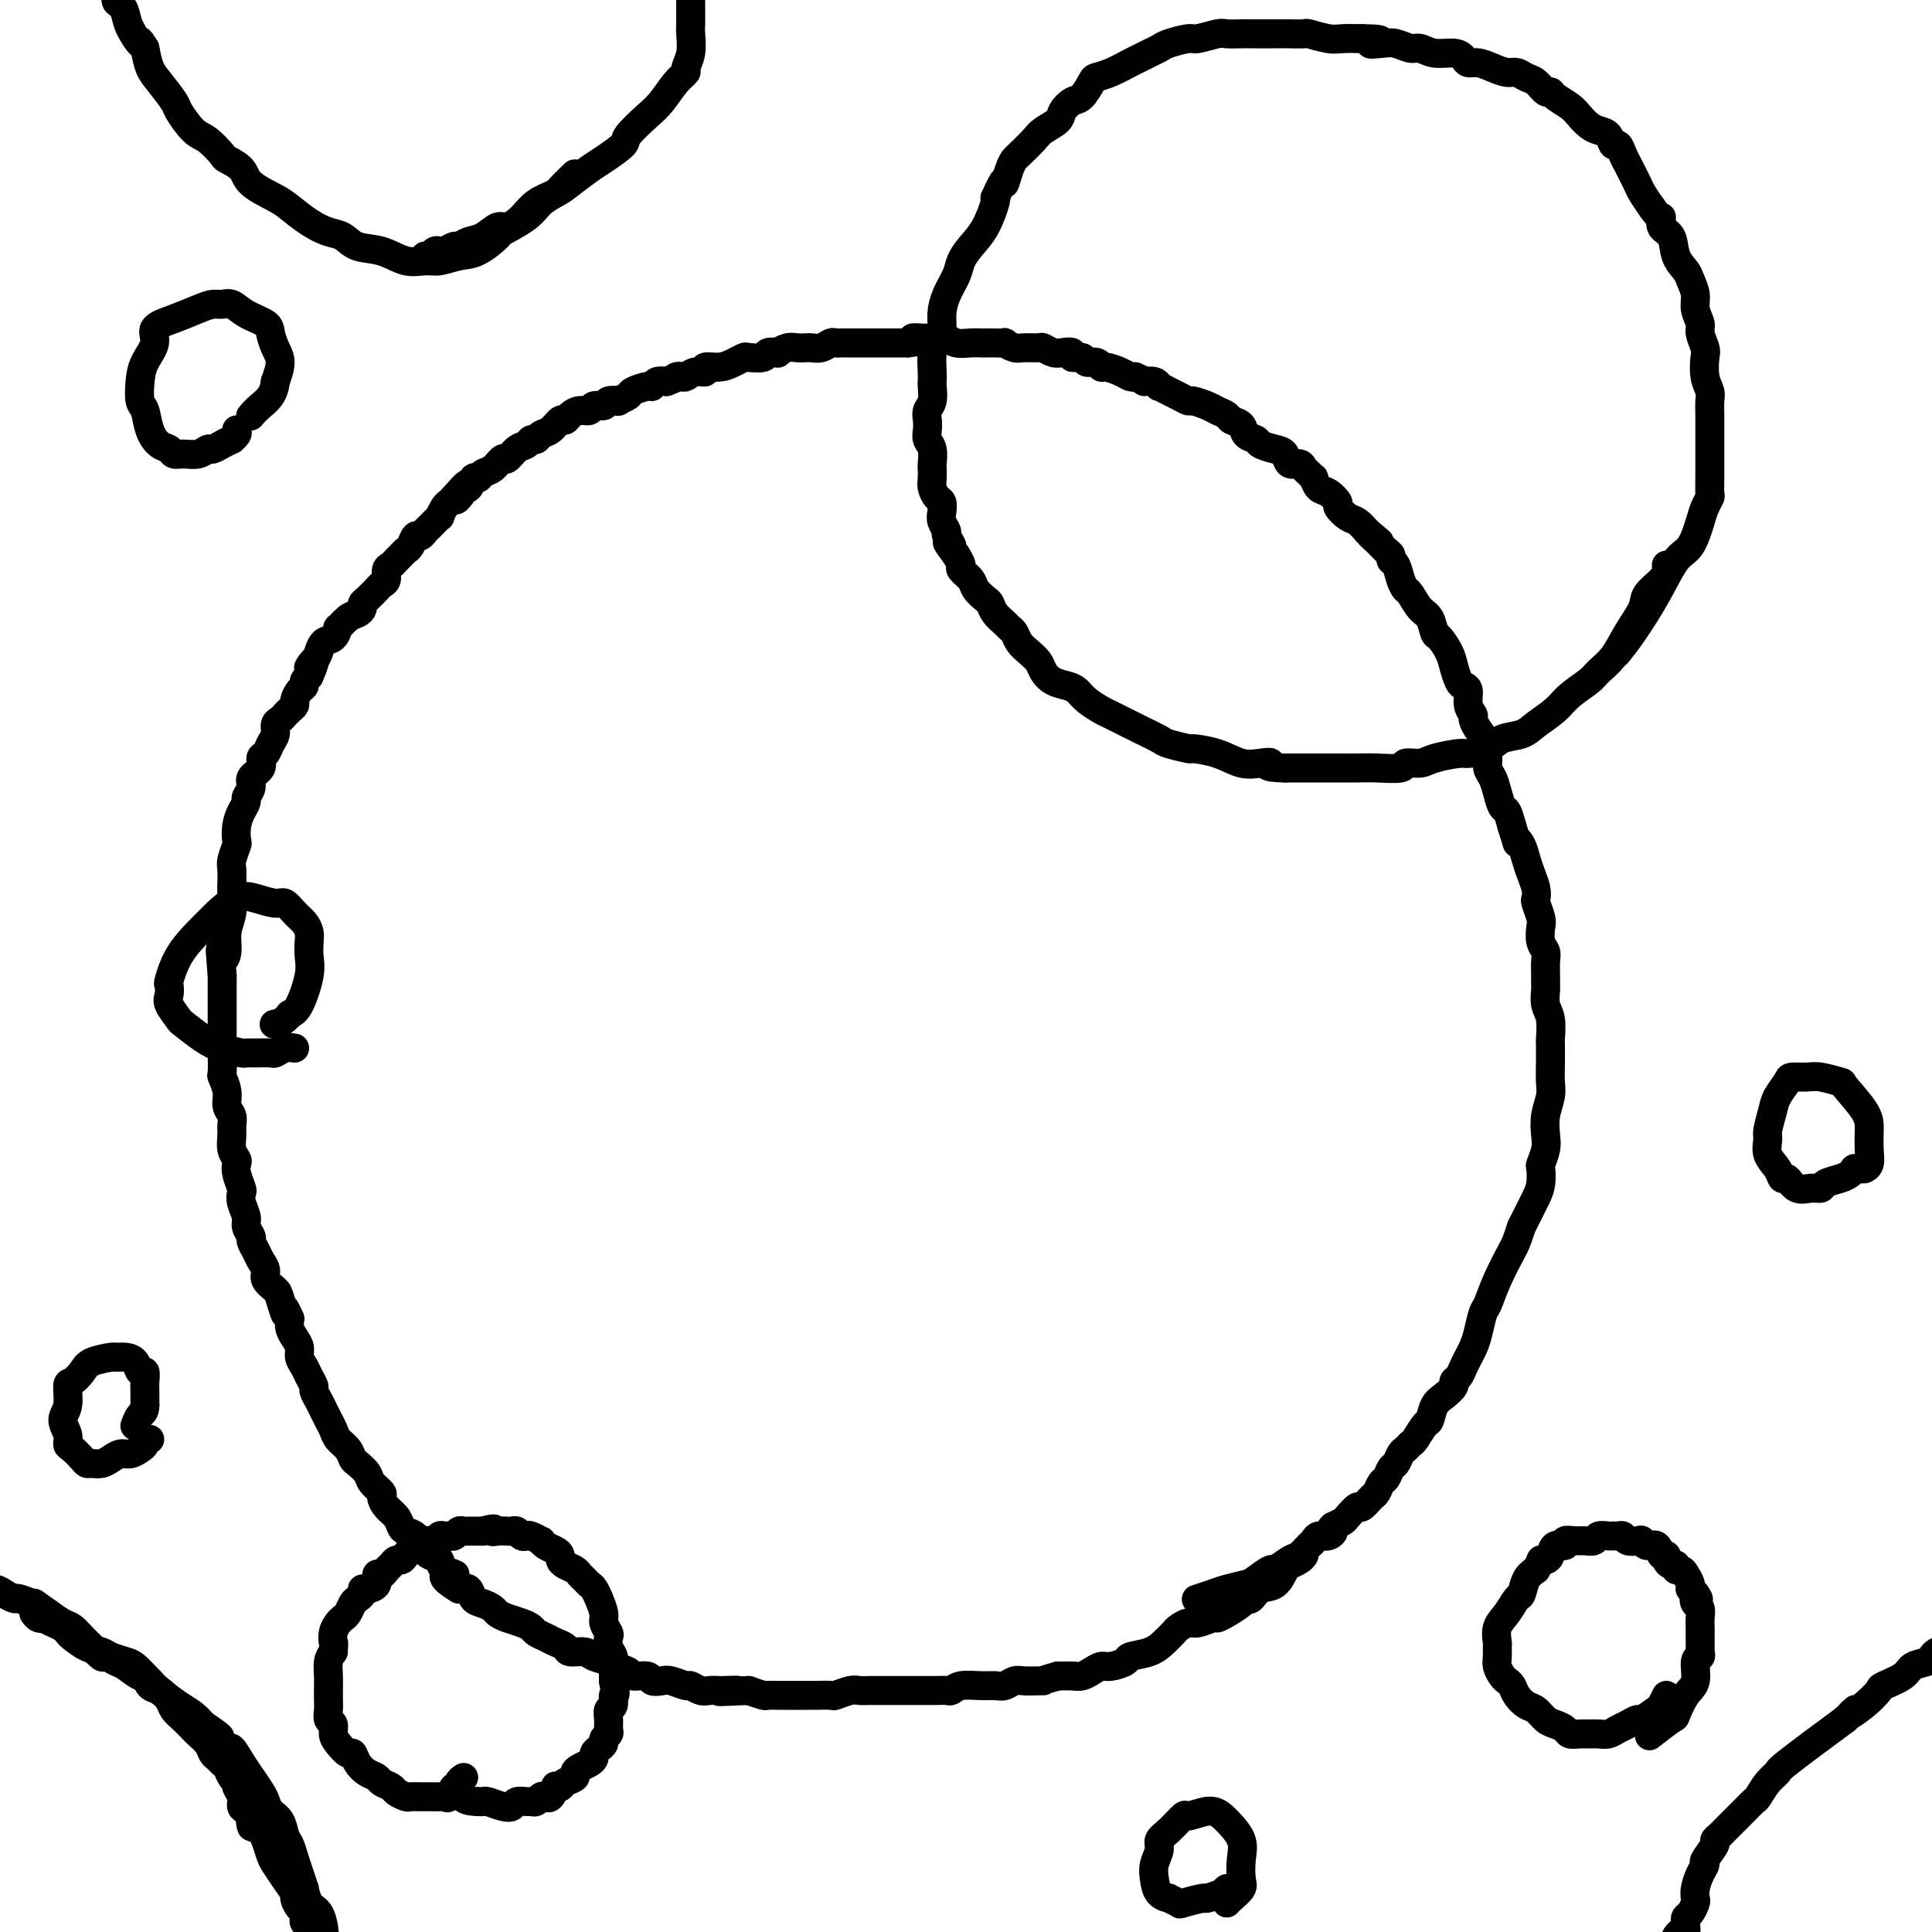 <svg viewBox='0 0 400 400' version='1.1' xmlns='http://www.w3.org/2000/svg' xmlns:xlink='http://www.w3.org/1999/xlink'><g fill='none' stroke='rgb(0,0,0)' stroke-width='6' stroke-linecap='round' stroke-linejoin='round'><path d='M270,322c-0.216,0.316 -0.431,0.633 -1,1c-0.569,0.367 -1.490,0.786 -2,1c-0.510,0.214 -0.609,0.225 -1,1c-0.391,0.775 -1.073,2.315 -2,3c-0.927,0.685 -2.100,0.516 -3,1c-0.900,0.484 -1.527,1.622 -2,2c-0.473,0.378 -0.793,-0.005 -1,0c-0.207,0.005 -0.300,0.398 -1,1c-0.700,0.602 -2.007,1.414 -3,2c-0.993,0.586 -1.670,0.945 -2,1c-0.330,0.055 -0.311,-0.193 -1,0c-0.689,0.193 -2.085,0.828 -3,1c-0.915,0.172 -1.349,-0.119 -2,0c-0.651,0.119 -1.520,0.648 -2,1c-0.480,0.352 -0.571,0.528 -1,1c-0.429,0.472 -1.197,1.241 -2,2c-0.803,0.759 -1.643,1.509 -3,2c-1.357,0.491 -3.231,0.723 -4,1c-0.769,0.277 -0.433,0.600 -1,1c-0.567,0.400 -2.038,0.878 -3,1c-0.962,0.122 -1.415,-0.111 -2,0c-0.585,0.111 -1.301,0.566 -2,1c-0.699,0.434 -1.380,0.848 -2,1c-0.620,0.152 -1.177,0.044 -2,0c-0.823,-0.044 -1.911,-0.022 -3,0'/><path d='M219,347c-3.600,1.001 -3.100,1.004 -3,1c0.100,-0.004 -0.199,-0.015 -1,0c-0.801,0.015 -2.103,0.057 -3,0c-0.897,-0.057 -1.388,-0.212 -2,0c-0.612,0.212 -1.344,0.793 -2,1c-0.656,0.207 -1.236,0.041 -2,0c-0.764,-0.041 -1.713,0.041 -3,0c-1.287,-0.041 -2.911,-0.207 -4,0c-1.089,0.207 -1.644,0.788 -2,1c-0.356,0.212 -0.514,0.057 -1,0c-0.486,-0.057 -1.302,-0.015 -2,0c-0.698,0.015 -1.279,0.004 -2,0c-0.721,-0.004 -1.584,-0.001 -2,0c-0.416,0.001 -0.387,0.000 -1,0c-0.613,-0.000 -1.869,0.000 -3,0c-1.131,-0.000 -2.136,-0.001 -3,0c-0.864,0.001 -1.587,0.004 -2,0c-0.413,-0.004 -0.514,-0.015 -1,0c-0.486,0.015 -1.355,0.057 -2,0c-0.645,-0.057 -1.064,-0.211 -2,0c-0.936,0.211 -2.387,0.789 -3,1c-0.613,0.211 -0.387,0.057 -1,0c-0.613,-0.057 -2.066,-0.015 -3,0c-0.934,0.015 -1.348,0.004 -2,0c-0.652,-0.004 -1.541,-0.001 -2,0c-0.459,0.001 -0.489,0.001 -1,0c-0.511,-0.001 -1.504,-0.003 -2,0c-0.496,0.003 -0.494,0.011 -1,0c-0.506,-0.011 -1.521,-0.041 -2,0c-0.479,0.041 -0.423,0.155 -1,0c-0.577,-0.155 -1.789,-0.577 -3,-1'/><path d='M155,350c-10.468,0.464 -4.639,0.126 -3,0c1.639,-0.126 -0.913,-0.038 -2,0c-1.087,0.038 -0.709,0.025 -1,0c-0.291,-0.025 -1.251,-0.063 -2,0c-0.749,0.063 -1.288,0.227 -2,0c-0.712,-0.227 -1.595,-0.844 -2,-1c-0.405,-0.156 -0.330,0.150 -1,0c-0.670,-0.150 -2.086,-0.757 -3,-1c-0.914,-0.243 -1.328,-0.121 -2,0c-0.672,0.121 -1.603,0.240 -2,0c-0.397,-0.240 -0.261,-0.838 -1,-1c-0.739,-0.162 -2.352,0.112 -3,0c-0.648,-0.112 -0.332,-0.608 -1,-1c-0.668,-0.392 -2.319,-0.679 -3,-1c-0.681,-0.321 -0.391,-0.678 -1,-1c-0.609,-0.322 -2.117,-0.611 -3,-1c-0.883,-0.389 -1.142,-0.878 -2,-1c-0.858,-0.122 -2.314,0.122 -3,0c-0.686,-0.122 -0.603,-0.610 -1,-1c-0.397,-0.390 -1.274,-0.682 -2,-1c-0.726,-0.318 -1.300,-0.663 -2,-1c-0.700,-0.337 -1.525,-0.668 -2,-1c-0.475,-0.332 -0.599,-0.666 -1,-1c-0.401,-0.334 -1.080,-0.667 -2,-1c-0.920,-0.333 -2.082,-0.665 -3,-1c-0.918,-0.335 -1.593,-0.671 -2,-1c-0.407,-0.329 -0.545,-0.649 -1,-1c-0.455,-0.351 -1.225,-0.733 -2,-1c-0.775,-0.267 -1.555,-0.418 -2,-1c-0.445,-0.582 -0.556,-1.595 -1,-2c-0.444,-0.405 -1.222,-0.203 -2,0'/><path d='M95,329c-5.684,-3.433 -1.894,-3.017 -1,-3c0.894,0.017 -1.107,-0.366 -2,-1c-0.893,-0.634 -0.677,-1.518 -1,-2c-0.323,-0.482 -1.186,-0.562 -2,-1c-0.814,-0.438 -1.579,-1.234 -2,-2c-0.421,-0.766 -0.497,-1.503 -1,-2c-0.503,-0.497 -1.431,-0.753 -2,-1c-0.569,-0.247 -0.777,-0.485 -1,-1c-0.223,-0.515 -0.459,-1.307 -1,-2c-0.541,-0.693 -1.387,-1.288 -2,-2c-0.613,-0.712 -0.994,-1.543 -1,-2c-0.006,-0.457 0.363,-0.541 0,-1c-0.363,-0.459 -1.458,-1.292 -2,-2c-0.542,-0.708 -0.530,-1.292 -1,-2c-0.470,-0.708 -1.421,-1.541 -2,-2c-0.579,-0.459 -0.785,-0.546 -1,-1c-0.215,-0.454 -0.439,-1.276 -1,-2c-0.561,-0.724 -1.459,-1.348 -2,-2c-0.541,-0.652 -0.723,-1.330 -1,-2c-0.277,-0.670 -0.648,-1.330 -1,-2c-0.352,-0.670 -0.686,-1.348 -1,-2c-0.314,-0.652 -0.609,-1.277 -1,-2c-0.391,-0.723 -0.879,-1.545 -1,-2c-0.121,-0.455 0.126,-0.545 0,-1c-0.126,-0.455 -0.625,-1.277 -1,-2c-0.375,-0.723 -0.626,-1.349 -1,-2c-0.374,-0.651 -0.871,-1.329 -1,-2c-0.129,-0.671 0.110,-1.334 0,-2c-0.110,-0.666 -0.568,-1.333 -1,-2c-0.432,-0.667 -0.838,-1.333 -1,-2c-0.162,-0.667 -0.081,-1.333 0,-2'/><path d='M60,273c-1.720,-3.938 -1.020,-1.282 -1,-1c0.020,0.282 -0.639,-1.811 -1,-3c-0.361,-1.189 -0.425,-1.473 -1,-2c-0.575,-0.527 -1.661,-1.297 -2,-2c-0.339,-0.703 0.068,-1.339 0,-2c-0.068,-0.661 -0.611,-1.346 -1,-2c-0.389,-0.654 -0.625,-1.276 -1,-2c-0.375,-0.724 -0.889,-1.548 -1,-2c-0.111,-0.452 0.180,-0.531 0,-1c-0.180,-0.469 -0.832,-1.328 -1,-2c-0.168,-0.672 0.147,-1.156 0,-2c-0.147,-0.844 -0.758,-2.047 -1,-3c-0.242,-0.953 -0.116,-1.655 0,-2c0.116,-0.345 0.224,-0.332 0,-1c-0.224,-0.668 -0.778,-2.017 -1,-3c-0.222,-0.983 -0.112,-1.600 0,-2c0.112,-0.400 0.227,-0.583 0,-1c-0.227,-0.417 -0.797,-1.070 -1,-2c-0.203,-0.930 -0.039,-2.138 0,-3c0.039,-0.862 -0.046,-1.377 0,-2c0.046,-0.623 0.223,-1.355 0,-2c-0.223,-0.645 -0.844,-1.205 -1,-2c-0.156,-0.795 0.154,-1.826 0,-3c-0.154,-1.174 -0.773,-2.493 -1,-3c-0.227,-0.507 -0.061,-0.203 0,-1c0.061,-0.797 0.016,-2.695 0,-4c-0.016,-1.305 -0.004,-2.018 0,-3c0.004,-0.982 0.001,-2.232 0,-3c-0.001,-0.768 -0.000,-1.053 0,-2c0.000,-0.947 0.000,-2.556 0,-4c-0.000,-1.444 -0.000,-2.722 0,-4'/><path d='M46,202c-0.684,-8.168 -0.393,-5.088 0,-4c0.393,1.088 0.890,0.185 1,-1c0.110,-1.185 -0.166,-2.653 0,-4c0.166,-1.347 0.776,-2.572 1,-4c0.224,-1.428 0.064,-3.059 0,-4c-0.064,-0.941 -0.031,-1.192 0,-2c0.031,-0.808 0.060,-2.173 0,-3c-0.060,-0.827 -0.210,-1.117 0,-2c0.210,-0.883 0.778,-2.359 1,-3c0.222,-0.641 0.097,-0.447 0,-1c-0.097,-0.553 -0.165,-1.853 0,-3c0.165,-1.147 0.564,-2.142 1,-3c0.436,-0.858 0.909,-1.581 1,-2c0.091,-0.419 -0.201,-0.536 0,-1c0.201,-0.464 0.894,-1.275 1,-2c0.106,-0.725 -0.375,-1.363 0,-2c0.375,-0.637 1.607,-1.273 2,-2c0.393,-0.727 -0.053,-1.547 0,-2c0.053,-0.453 0.606,-0.541 1,-1c0.394,-0.459 0.631,-1.289 1,-2c0.369,-0.711 0.872,-1.304 1,-2c0.128,-0.696 -0.119,-1.496 0,-2c0.119,-0.504 0.606,-0.711 1,-1c0.394,-0.289 0.697,-0.658 1,-1c0.303,-0.342 0.607,-0.655 1,-1c0.393,-0.345 0.875,-0.722 1,-1c0.125,-0.278 -0.107,-0.456 0,-1c0.107,-0.544 0.555,-1.455 1,-2c0.445,-0.545 0.889,-0.724 1,-1c0.111,-0.276 -0.111,-0.650 0,-1c0.111,-0.350 0.556,-0.675 1,-1'/><path d='M64,140c2.277,-5.223 0.469,-2.780 0,-2c-0.469,0.780 0.403,-0.104 1,-1c0.597,-0.896 0.921,-1.803 1,-2c0.079,-0.197 -0.085,0.317 0,0c0.085,-0.317 0.421,-1.465 1,-2c0.579,-0.535 1.401,-0.458 2,-1c0.599,-0.542 0.973,-1.703 1,-2c0.027,-0.297 -0.295,0.271 0,0c0.295,-0.271 1.205,-1.381 2,-2c0.795,-0.619 1.474,-0.747 2,-1c0.526,-0.253 0.900,-0.631 1,-1c0.100,-0.369 -0.074,-0.728 0,-1c0.074,-0.272 0.397,-0.458 1,-1c0.603,-0.542 1.485,-1.441 2,-2c0.515,-0.559 0.663,-0.780 1,-1c0.337,-0.220 0.864,-0.440 1,-1c0.136,-0.560 -0.118,-1.460 0,-2c0.118,-0.540 0.609,-0.721 1,-1c0.391,-0.279 0.682,-0.657 1,-1c0.318,-0.343 0.662,-0.651 1,-1c0.338,-0.349 0.668,-0.738 1,-1c0.332,-0.262 0.665,-0.398 1,-1c0.335,-0.602 0.672,-1.672 1,-2c0.328,-0.328 0.647,0.086 1,0c0.353,-0.086 0.738,-0.671 1,-1c0.262,-0.329 0.399,-0.403 1,-1c0.601,-0.597 1.667,-1.718 2,-2c0.333,-0.282 -0.065,0.275 0,0c0.065,-0.275 0.594,-1.382 1,-2c0.406,-0.618 0.687,-0.748 1,-1c0.313,-0.252 0.656,-0.626 1,-1'/><path d='M94,103c4.897,-5.671 2.138,-1.347 1,0c-1.138,1.347 -0.657,-0.283 0,-1c0.657,-0.717 1.488,-0.519 2,-1c0.512,-0.481 0.704,-1.639 1,-2c0.296,-0.361 0.694,0.077 1,0c0.306,-0.077 0.518,-0.668 1,-1c0.482,-0.332 1.232,-0.403 2,-1c0.768,-0.597 1.554,-1.719 2,-2c0.446,-0.281 0.554,0.279 1,0c0.446,-0.279 1.232,-1.399 2,-2c0.768,-0.601 1.518,-0.685 2,-1c0.482,-0.315 0.696,-0.863 1,-1c0.304,-0.137 0.697,0.136 1,0c0.303,-0.136 0.514,-0.680 1,-1c0.486,-0.320 1.246,-0.415 2,-1c0.754,-0.585 1.501,-1.658 2,-2c0.499,-0.342 0.748,0.048 1,0c0.252,-0.048 0.505,-0.534 1,-1c0.495,-0.466 1.230,-0.913 2,-1c0.770,-0.087 1.573,0.187 2,0c0.427,-0.187 0.477,-0.834 1,-1c0.523,-0.166 1.521,0.149 2,0c0.479,-0.149 0.441,-0.760 1,-1c0.559,-0.240 1.715,-0.107 2,0c0.285,0.107 -0.303,0.187 0,0c0.303,-0.187 1.495,-0.642 2,-1c0.505,-0.358 0.323,-0.618 1,-1c0.677,-0.382 2.212,-0.886 3,-1c0.788,-0.114 0.827,0.162 1,0c0.173,-0.162 0.478,-0.760 1,-1c0.522,-0.240 1.261,-0.120 2,0'/><path d='M138,79c3.806,-1.459 2.320,-1.108 2,-1c-0.320,0.108 0.525,-0.028 1,0c0.475,0.028 0.581,0.218 1,0c0.419,-0.218 1.151,-0.846 2,-1c0.849,-0.154 1.814,0.165 2,0c0.186,-0.165 -0.408,-0.815 0,-1c0.408,-0.185 1.819,0.095 3,0c1.181,-0.095 2.132,-0.565 3,-1c0.868,-0.435 1.652,-0.835 2,-1c0.348,-0.165 0.260,-0.096 1,0c0.740,0.096 2.310,0.218 3,0c0.690,-0.218 0.502,-0.776 1,-1c0.498,-0.224 1.681,-0.112 2,0c0.319,0.112 -0.228,0.226 0,0c0.228,-0.226 1.230,-0.792 2,-1c0.770,-0.208 1.309,-0.060 2,0c0.691,0.060 1.533,0.030 2,0c0.467,-0.030 0.559,-0.061 1,0c0.441,0.061 1.230,0.212 2,0c0.770,-0.212 1.519,-0.789 2,-1c0.481,-0.211 0.692,-0.057 1,0c0.308,0.057 0.712,0.015 1,0c0.288,-0.015 0.462,-0.004 1,0c0.538,0.004 1.442,0.001 2,0c0.558,-0.001 0.769,-0.000 1,0c0.231,0.000 0.481,0.000 1,0c0.519,-0.000 1.308,-0.000 2,0c0.692,0.000 1.289,0.000 2,0c0.711,-0.000 1.538,-0.000 2,0c0.462,0.000 0.561,0.000 1,0c0.439,-0.000 1.220,-0.000 2,0'/><path d='M188,71c3.659,-0.381 1.308,-0.834 1,-1c-0.308,-0.166 1.427,-0.044 2,0c0.573,0.044 -0.016,0.011 0,0c0.016,-0.011 0.636,0.001 1,0c0.364,-0.001 0.471,-0.014 1,0c0.529,0.014 1.481,0.056 2,0c0.519,-0.056 0.607,-0.211 1,0c0.393,0.211 1.093,0.789 2,1c0.907,0.211 2.020,0.057 3,0c0.980,-0.057 1.826,-0.015 2,0c0.174,0.015 -0.323,0.003 0,0c0.323,-0.003 1.466,0.003 2,0c0.534,-0.003 0.459,-0.015 1,0c0.541,0.015 1.697,0.057 2,0c0.303,-0.057 -0.246,-0.212 0,0c0.246,0.212 1.287,0.793 2,1c0.713,0.207 1.096,0.042 2,0c0.904,-0.042 2.327,0.040 3,0c0.673,-0.040 0.595,-0.203 1,0c0.405,0.203 1.292,0.771 2,1c0.708,0.229 1.235,0.118 2,0c0.765,-0.118 1.767,-0.243 2,0c0.233,0.243 -0.302,0.854 0,1c0.302,0.146 1.441,-0.172 2,0c0.559,0.172 0.537,0.833 1,1c0.463,0.167 1.409,-0.162 2,0c0.591,0.162 0.827,0.814 1,1c0.173,0.186 0.284,-0.094 1,0c0.716,0.094 2.039,0.564 3,1c0.961,0.436 1.560,0.839 2,1c0.440,0.161 0.720,0.081 1,0'/><path d='M235,78c2.361,1.017 1.763,1.060 2,1c0.237,-0.060 1.309,-0.224 2,0c0.691,0.224 1.001,0.834 1,1c-0.001,0.166 -0.315,-0.114 0,0c0.315,0.114 1.257,0.622 2,1c0.743,0.378 1.287,0.626 2,1c0.713,0.374 1.596,0.874 2,1c0.404,0.126 0.331,-0.121 1,0c0.669,0.121 2.081,0.609 3,1c0.919,0.391 1.344,0.686 2,1c0.656,0.314 1.542,0.647 2,1c0.458,0.353 0.488,0.724 1,1c0.512,0.276 1.506,0.455 2,1c0.494,0.545 0.490,1.454 1,2c0.510,0.546 1.536,0.728 2,1c0.464,0.272 0.366,0.632 1,1c0.634,0.368 2.001,0.743 3,1c0.999,0.257 1.629,0.397 2,1c0.371,0.603 0.481,1.668 1,2c0.519,0.332 1.445,-0.071 2,0c0.555,0.071 0.740,0.614 1,1c0.260,0.386 0.597,0.613 1,1c0.403,0.387 0.872,0.934 1,1c0.128,0.066 -0.087,-0.348 0,0c0.087,0.348 0.474,1.459 1,2c0.526,0.541 1.191,0.511 2,1c0.809,0.489 1.764,1.496 2,2c0.236,0.504 -0.246,0.506 0,1c0.246,0.494 1.220,1.479 2,2c0.780,0.521 1.366,0.577 2,1c0.634,0.423 1.317,1.211 2,2'/><path d='M283,110c4.680,3.908 1.880,1.677 1,1c-0.880,-0.677 0.159,0.198 1,1c0.841,0.802 1.482,1.531 2,2c0.518,0.469 0.912,0.679 1,1c0.088,0.321 -0.132,0.752 0,1c0.132,0.248 0.616,0.311 1,1c0.384,0.689 0.670,2.003 1,3c0.330,0.997 0.705,1.675 1,2c0.295,0.325 0.512,0.295 1,1c0.488,0.705 1.248,2.145 2,3c0.752,0.855 1.497,1.123 2,2c0.503,0.877 0.765,2.361 1,3c0.235,0.639 0.444,0.434 1,1c0.556,0.566 1.459,1.904 2,3c0.541,1.096 0.718,1.949 1,3c0.282,1.051 0.668,2.299 1,3c0.332,0.701 0.610,0.855 1,1c0.390,0.145 0.892,0.280 1,1c0.108,0.720 -0.177,2.026 0,3c0.177,0.974 0.817,1.617 1,2c0.183,0.383 -0.091,0.507 0,1c0.091,0.493 0.545,1.353 1,2c0.455,0.647 0.909,1.079 1,2c0.091,0.921 -0.183,2.332 0,3c0.183,0.668 0.823,0.592 1,1c0.177,0.408 -0.107,1.298 0,2c0.107,0.702 0.606,1.216 1,2c0.394,0.784 0.683,1.839 1,3c0.317,1.161 0.662,2.428 1,3c0.338,0.572 0.668,0.449 1,1c0.332,0.551 0.666,1.775 1,3'/><path d='M313,171c1.571,4.989 0.999,3.462 1,3c0.001,-0.462 0.575,0.143 1,1c0.425,0.857 0.701,1.968 1,3c0.299,1.032 0.620,1.985 1,3c0.380,1.015 0.820,2.091 1,3c0.180,0.909 0.100,1.651 0,2c-0.100,0.349 -0.219,0.306 0,1c0.219,0.694 0.777,2.124 1,3c0.223,0.876 0.112,1.197 0,2c-0.112,0.803 -0.226,2.089 0,3c0.226,0.911 0.793,1.447 1,2c0.207,0.553 0.054,1.124 0,2c-0.054,0.876 -0.011,2.056 0,3c0.011,0.944 -0.011,1.651 0,2c0.011,0.349 0.056,0.339 0,1c-0.056,0.661 -0.211,1.993 0,3c0.211,1.007 0.788,1.691 1,3c0.212,1.309 0.058,3.245 0,4c-0.058,0.755 -0.019,0.329 0,1c0.019,0.671 0.019,2.437 0,4c-0.019,1.563 -0.057,2.921 0,4c0.057,1.079 0.208,1.880 0,3c-0.208,1.120 -0.774,2.561 -1,4c-0.226,1.439 -0.113,2.878 0,4c0.113,1.122 0.224,1.926 0,3c-0.224,1.074 -0.785,2.416 -1,3c-0.215,0.584 -0.085,0.408 0,1c0.085,0.592 0.126,1.953 0,3c-0.126,1.047 -0.419,1.782 -1,3c-0.581,1.218 -1.452,2.919 -2,4c-0.548,1.081 -0.774,1.540 -1,2'/><path d='M315,254c-1.074,3.320 -1.257,3.620 -2,5c-0.743,1.380 -2.044,3.839 -3,6c-0.956,2.161 -1.567,4.023 -2,5c-0.433,0.977 -0.690,1.069 -1,2c-0.310,0.931 -0.675,2.700 -1,4c-0.325,1.300 -0.612,2.131 -1,3c-0.388,0.869 -0.879,1.777 -1,2c-0.121,0.223 0.127,-0.239 0,0c-0.127,0.239 -0.628,1.181 -1,2c-0.372,0.819 -0.614,1.516 -1,2c-0.386,0.484 -0.916,0.753 -1,1c-0.084,0.247 0.277,0.470 0,1c-0.277,0.530 -1.191,1.368 -2,2c-0.809,0.632 -1.512,1.058 -2,2c-0.488,0.942 -0.761,2.399 -1,3c-0.239,0.601 -0.445,0.345 -1,1c-0.555,0.655 -1.458,2.221 -2,3c-0.542,0.779 -0.723,0.771 -1,1c-0.277,0.229 -0.652,0.695 -1,1c-0.348,0.305 -0.671,0.448 -1,1c-0.329,0.552 -0.666,1.514 -1,2c-0.334,0.486 -0.666,0.496 -1,1c-0.334,0.504 -0.671,1.502 -1,2c-0.329,0.498 -0.650,0.496 -1,1c-0.350,0.504 -0.728,1.515 -1,2c-0.272,0.485 -0.439,0.445 -1,1c-0.561,0.555 -1.515,1.707 -2,2c-0.485,0.293 -0.501,-0.272 -1,0c-0.499,0.272 -1.480,1.381 -2,2c-0.520,0.619 -0.577,0.748 -1,1c-0.423,0.252 -1.211,0.626 -2,1'/><path d='M276,316c-1.360,1.245 -0.261,0.857 0,1c0.261,0.143 -0.314,0.816 -1,1c-0.686,0.184 -1.481,-0.121 -2,0c-0.519,0.121 -0.763,0.667 -1,1c-0.237,0.333 -0.467,0.451 -1,1c-0.533,0.549 -1.368,1.527 -2,2c-0.632,0.473 -1.059,0.441 -2,1c-0.941,0.559 -2.394,1.708 -3,2c-0.606,0.292 -0.363,-0.273 -1,0c-0.637,0.273 -2.154,1.383 -3,2c-0.846,0.617 -1.022,0.740 -2,1c-0.978,0.260 -2.757,0.657 -4,1c-1.243,0.343 -1.950,0.631 -3,1c-1.050,0.369 -2.443,0.820 -3,1c-0.557,0.180 -0.279,0.090 0,0'/><path d='M345,351c-0.396,0.794 -0.791,1.589 -1,2c-0.209,0.411 -0.230,0.439 -1,1c-0.770,0.561 -2.289,1.657 -3,2c-0.711,0.343 -0.613,-0.066 -1,0c-0.387,0.066 -1.258,0.606 -2,1c-0.742,0.394 -1.353,0.641 -2,1c-0.647,0.359 -1.329,0.829 -2,1c-0.671,0.171 -1.331,0.043 -2,0c-0.669,-0.043 -1.348,-0.001 -2,0c-0.652,0.001 -1.277,-0.040 -2,0c-0.723,0.040 -1.545,0.162 -2,0c-0.455,-0.162 -0.544,-0.606 -1,-1c-0.456,-0.394 -1.278,-0.738 -2,-1c-0.722,-0.262 -1.345,-0.441 -2,-1c-0.655,-0.559 -1.341,-1.498 -2,-2c-0.659,-0.502 -1.290,-0.567 -2,-1c-0.710,-0.433 -1.501,-1.232 -2,-2c-0.499,-0.768 -0.708,-1.504 -1,-2c-0.292,-0.496 -0.667,-0.753 -1,-1c-0.333,-0.247 -0.625,-0.484 -1,-1c-0.375,-0.516 -0.834,-1.310 -1,-2c-0.166,-0.690 -0.039,-1.275 0,-2c0.039,-0.725 -0.011,-1.589 0,-2c0.011,-0.411 0.083,-0.370 0,-1c-0.083,-0.630 -0.321,-1.930 0,-3c0.321,-1.070 1.202,-1.911 2,-3c0.798,-1.089 1.513,-2.426 2,-3c0.487,-0.574 0.747,-0.385 1,-1c0.253,-0.615 0.501,-2.033 1,-3c0.499,-0.967 1.250,-1.484 2,-2'/><path d='M318,325c1.418,-2.317 0.962,-2.108 1,-2c0.038,0.108 0.569,0.116 1,0c0.431,-0.116 0.763,-0.357 1,-1c0.237,-0.643 0.381,-1.689 1,-2c0.619,-0.311 1.714,0.114 2,0c0.286,-0.114 -0.237,-0.766 0,-1c0.237,-0.234 1.233,-0.049 2,0c0.767,0.049 1.305,-0.040 2,0c0.695,0.040 1.548,0.207 2,0c0.452,-0.207 0.503,-0.789 1,-1c0.497,-0.211 1.442,-0.053 2,0c0.558,0.053 0.731,0.000 1,0c0.269,-0.000 0.636,0.051 1,0c0.364,-0.051 0.726,-0.206 1,0c0.274,0.206 0.458,0.771 1,1c0.542,0.229 1.440,0.122 2,0c0.560,-0.122 0.781,-0.258 1,0c0.219,0.258 0.436,0.909 1,1c0.564,0.091 1.474,-0.378 2,0c0.526,0.378 0.667,1.603 1,2c0.333,0.397 0.859,-0.033 1,0c0.141,0.033 -0.103,0.530 0,1c0.103,0.470 0.552,0.913 1,1c0.448,0.087 0.894,-0.180 1,0c0.106,0.180 -0.129,0.809 0,1c0.129,0.191 0.622,-0.055 1,0c0.378,0.055 0.640,0.410 1,1c0.360,0.590 0.818,1.416 1,2c0.182,0.584 0.087,0.926 0,1c-0.087,0.074 -0.168,-0.122 0,0c0.168,0.122 0.584,0.561 1,1'/><path d='M351,330c1.254,1.722 0.389,1.028 0,1c-0.389,-0.028 -0.300,0.608 0,1c0.300,0.392 0.812,0.538 1,1c0.188,0.462 0.050,1.241 0,2c-0.050,0.759 -0.014,1.499 0,2c0.014,0.501 0.005,0.765 0,1c-0.005,0.235 -0.005,0.441 0,1c0.005,0.559 0.017,1.469 0,2c-0.017,0.531 -0.063,0.682 0,1c0.063,0.318 0.234,0.804 0,1c-0.234,0.196 -0.871,0.102 -1,1c-0.129,0.898 0.252,2.788 0,4c-0.252,1.212 -1.137,1.748 -2,3c-0.863,1.252 -1.706,3.222 -2,4c-0.294,0.778 -0.041,0.363 -1,1c-0.959,0.637 -3.131,2.325 -4,3c-0.869,0.675 -0.434,0.338 0,0'/><path d='M345,117c0.025,0.271 0.050,0.542 0,1c-0.050,0.458 -0.176,1.102 -1,2c-0.824,0.898 -2.346,2.051 -3,3c-0.654,0.949 -0.438,1.695 -1,3c-0.562,1.305 -1.901,3.168 -3,5c-1.099,1.832 -1.959,3.634 -3,5c-1.041,1.366 -2.264,2.295 -3,3c-0.736,0.705 -0.986,1.187 -2,2c-1.014,0.813 -2.793,1.957 -4,3c-1.207,1.043 -1.844,1.985 -3,3c-1.156,1.015 -2.832,2.104 -4,3c-1.168,0.896 -1.829,1.598 -3,2c-1.171,0.402 -2.852,0.503 -4,1c-1.148,0.497 -1.762,1.391 -3,2c-1.238,0.609 -3.100,0.933 -4,1c-0.900,0.067 -0.840,-0.122 -2,0c-1.160,0.122 -3.542,0.554 -5,1c-1.458,0.446 -1.992,0.904 -3,1c-1.008,0.096 -2.490,-0.170 -3,0c-0.510,0.170 -0.046,0.778 -1,1c-0.954,0.222 -3.324,0.060 -5,0c-1.676,-0.060 -2.656,-0.016 -4,0c-1.344,0.016 -3.051,0.004 -4,0c-0.949,-0.004 -1.140,-0.001 -2,0c-0.860,0.001 -2.389,0.000 -4,0c-1.611,-0.000 -3.306,-0.000 -5,0'/><path d='M266,159c-4.939,-0.064 -3.286,-0.725 -3,-1c0.286,-0.275 -0.795,-0.164 -2,0c-1.205,0.164 -2.533,0.380 -4,0c-1.467,-0.380 -3.073,-1.358 -5,-2c-1.927,-0.642 -4.177,-0.950 -5,-1c-0.823,-0.050 -0.221,0.156 -1,0c-0.779,-0.156 -2.941,-0.676 -4,-1c-1.059,-0.324 -1.017,-0.453 -2,-1c-0.983,-0.547 -2.991,-1.511 -4,-2c-1.009,-0.489 -1.019,-0.502 -2,-1c-0.981,-0.498 -2.933,-1.482 -4,-2c-1.067,-0.518 -1.248,-0.572 -2,-1c-0.752,-0.428 -2.075,-1.231 -3,-2c-0.925,-0.769 -1.451,-1.504 -2,-2c-0.549,-0.496 -1.119,-0.752 -2,-1c-0.881,-0.248 -2.071,-0.489 -3,-1c-0.929,-0.511 -1.597,-1.292 -2,-2c-0.403,-0.708 -0.542,-1.342 -1,-2c-0.458,-0.658 -1.235,-1.342 -2,-2c-0.765,-0.658 -1.518,-1.292 -2,-2c-0.482,-0.708 -0.693,-1.489 -1,-2c-0.307,-0.511 -0.711,-0.752 -1,-1c-0.289,-0.248 -0.463,-0.503 -1,-1c-0.537,-0.497 -1.438,-1.235 -2,-2c-0.562,-0.765 -0.785,-1.557 -1,-2c-0.215,-0.443 -0.421,-0.538 -1,-1c-0.579,-0.462 -1.531,-1.292 -2,-2c-0.469,-0.708 -0.456,-1.293 -1,-2c-0.544,-0.707 -1.647,-1.537 -2,-2c-0.353,-0.463 0.042,-0.561 0,-1c-0.042,-0.439 -0.521,-1.220 -1,-2'/><path d='M198,115c-3.256,-4.363 -1.394,-2.271 -1,-2c0.394,0.271 -0.678,-1.279 -1,-2c-0.322,-0.721 0.107,-0.612 0,-1c-0.107,-0.388 -0.750,-1.273 -1,-2c-0.250,-0.727 -0.105,-1.297 0,-2c0.105,-0.703 0.172,-1.541 0,-2c-0.172,-0.459 -0.582,-0.541 -1,-1c-0.418,-0.459 -0.843,-1.296 -1,-2c-0.157,-0.704 -0.046,-1.277 0,-2c0.046,-0.723 0.026,-1.597 0,-2c-0.026,-0.403 -0.059,-0.334 0,-1c0.059,-0.666 0.211,-2.065 0,-3c-0.211,-0.935 -0.785,-1.404 -1,-2c-0.215,-0.596 -0.072,-1.319 0,-2c0.072,-0.681 0.072,-1.320 0,-2c-0.072,-0.680 -0.215,-1.402 0,-2c0.215,-0.598 0.789,-1.073 1,-2c0.211,-0.927 0.059,-2.307 0,-3c-0.059,-0.693 -0.026,-0.699 0,-1c0.026,-0.301 0.045,-0.898 0,-2c-0.045,-1.102 -0.154,-2.710 0,-4c0.154,-1.290 0.570,-2.264 1,-3c0.430,-0.736 0.874,-1.236 1,-2c0.126,-0.764 -0.066,-1.793 0,-3c0.066,-1.207 0.391,-2.593 1,-4c0.609,-1.407 1.501,-2.836 2,-4c0.499,-1.164 0.603,-2.063 1,-3c0.397,-0.937 1.086,-1.911 2,-3c0.914,-1.089 2.054,-2.293 3,-4c0.946,-1.707 1.699,-3.916 2,-5c0.301,-1.084 0.151,-1.042 0,-1'/><path d='M206,41c2.418,-5.479 1.965,-3.177 2,-3c0.035,0.177 0.560,-1.773 1,-3c0.440,-1.227 0.794,-1.732 1,-2c0.206,-0.268 0.264,-0.298 1,-1c0.736,-0.702 2.151,-2.076 3,-3c0.849,-0.924 1.133,-1.397 2,-2c0.867,-0.603 2.316,-1.335 3,-2c0.684,-0.665 0.602,-1.264 1,-2c0.398,-0.736 1.277,-1.611 2,-2c0.723,-0.389 1.289,-0.293 2,-1c0.711,-0.707 1.566,-2.217 2,-3c0.434,-0.783 0.448,-0.840 1,-1c0.552,-0.160 1.643,-0.424 3,-1c1.357,-0.576 2.980,-1.463 4,-2c1.020,-0.537 1.436,-0.722 2,-1c0.564,-0.278 1.276,-0.648 2,-1c0.724,-0.352 1.462,-0.687 2,-1c0.538,-0.313 0.877,-0.606 2,-1c1.123,-0.394 3.029,-0.890 4,-1c0.971,-0.110 1.006,0.167 2,0c0.994,-0.167 2.949,-0.777 4,-1c1.051,-0.223 1.200,-0.060 2,0c0.800,0.060 2.250,0.016 3,0c0.750,-0.016 0.800,-0.005 2,0c1.200,0.005 3.550,0.005 5,0c1.450,-0.005 2.001,-0.015 3,0c0.999,0.015 2.447,0.057 3,0c0.553,-0.057 0.210,-0.211 1,0c0.790,0.211 2.713,0.788 4,1c1.287,0.212 1.939,0.061 3,0c1.061,-0.061 2.530,-0.030 4,0'/><path d='M282,8c6.557,0.067 2.950,0.735 2,1c-0.950,0.265 0.758,0.128 2,0c1.242,-0.128 2.016,-0.245 3,0c0.984,0.245 2.176,0.853 3,1c0.824,0.147 1.281,-0.167 2,0c0.719,0.167 1.700,0.815 3,1c1.300,0.185 2.917,-0.091 4,0c1.083,0.091 1.631,0.550 2,1c0.369,0.450 0.560,0.890 1,1c0.440,0.110 1.129,-0.111 2,0c0.871,0.111 1.924,0.553 3,1c1.076,0.447 2.176,0.898 3,1c0.824,0.102 1.373,-0.145 2,0c0.627,0.145 1.332,0.682 2,1c0.668,0.318 1.299,0.417 2,1c0.701,0.583 1.472,1.651 2,2c0.528,0.349 0.813,-0.019 1,0c0.187,0.019 0.276,0.425 1,1c0.724,0.575 2.081,1.319 3,2c0.919,0.681 1.398,1.301 2,2c0.602,0.699 1.327,1.478 2,2c0.673,0.522 1.294,0.787 2,1c0.706,0.213 1.499,0.375 2,1c0.501,0.625 0.712,1.715 1,2c0.288,0.285 0.655,-0.233 1,0c0.345,0.233 0.669,1.216 1,2c0.331,0.784 0.669,1.367 1,2c0.331,0.633 0.656,1.314 1,2c0.344,0.686 0.708,1.377 1,2c0.292,0.623 0.512,1.178 1,2c0.488,0.822 1.244,1.911 2,3'/><path d='M342,43c1.566,2.361 1.982,1.763 2,2c0.018,0.237 -0.360,1.308 0,2c0.360,0.692 1.460,1.003 2,2c0.540,0.997 0.522,2.678 1,4c0.478,1.322 1.453,2.283 2,3c0.547,0.717 0.667,1.188 1,2c0.333,0.812 0.877,1.965 1,3c0.123,1.035 -0.177,1.952 0,3c0.177,1.048 0.831,2.227 1,3c0.169,0.773 -0.147,1.142 0,2c0.147,0.858 0.757,2.207 1,3c0.243,0.793 0.118,1.031 0,2c-0.118,0.969 -0.228,2.671 0,4c0.228,1.329 0.793,2.287 1,3c0.207,0.713 0.055,1.182 0,2c-0.055,0.818 -0.015,1.984 0,3c0.015,1.016 0.004,1.881 0,3c-0.004,1.119 -0.001,2.493 0,3c0.001,0.507 0.001,0.148 0,1c-0.001,0.852 -0.003,2.913 0,4c0.003,1.087 0.013,1.198 0,2c-0.013,0.802 -0.047,2.295 0,3c0.047,0.705 0.176,0.622 0,1c-0.176,0.378 -0.657,1.217 -1,2c-0.343,0.783 -0.549,1.511 -1,3c-0.451,1.489 -1.148,3.741 -2,5c-0.852,1.259 -1.861,1.525 -3,3c-1.139,1.475 -2.408,4.158 -4,7c-1.592,2.842 -3.505,5.842 -5,8c-1.495,2.158 -2.570,3.474 -3,4c-0.430,0.526 -0.215,0.263 0,0'/><path d='M31,298c-0.440,-0.091 -0.880,-0.183 -1,0c-0.120,0.183 0.081,0.640 0,1c-0.081,0.360 -0.444,0.622 -1,1c-0.556,0.378 -1.304,0.872 -2,1c-0.696,0.128 -1.338,-0.109 -2,0c-0.662,0.109 -1.342,0.563 -2,1c-0.658,0.437 -1.293,0.856 -2,1c-0.707,0.144 -1.486,0.012 -2,0c-0.514,-0.012 -0.763,0.097 -1,0c-0.237,-0.097 -0.461,-0.399 -1,-1c-0.539,-0.601 -1.394,-1.499 -2,-2c-0.606,-0.501 -0.961,-0.604 -1,-1c-0.039,-0.396 0.240,-1.085 0,-2c-0.240,-0.915 -1.000,-2.055 -1,-3c0.000,-0.945 0.760,-1.696 1,-3c0.240,-1.304 -0.040,-3.162 0,-4c0.040,-0.838 0.402,-0.655 1,-1c0.598,-0.345 1.434,-1.217 2,-2c0.566,-0.783 0.862,-1.476 2,-2c1.138,-0.524 3.117,-0.879 4,-1c0.883,-0.121 0.671,-0.010 1,0c0.329,0.010 1.198,-0.082 2,0c0.802,0.082 1.535,0.339 2,1c0.465,0.661 0.660,1.727 1,2c0.340,0.273 0.823,-0.246 1,0c0.177,0.246 0.048,1.259 0,2c-0.048,0.741 -0.014,1.212 0,2c0.014,0.788 0.007,1.894 0,3'/><path d='M30,291c-0.012,1.417 -0.542,1.458 -1,2c-0.458,0.542 -0.845,1.583 -1,2c-0.155,0.417 -0.077,0.208 0,0'/><path d='M96,368c-0.447,0.293 -0.893,0.586 -1,1c-0.107,0.414 0.127,0.948 0,1c-0.127,0.052 -0.614,-0.378 -1,0c-0.386,0.378 -0.669,1.566 -1,2c-0.331,0.434 -0.709,0.116 -1,0c-0.291,-0.116 -0.497,-0.030 -1,0c-0.503,0.030 -1.305,0.005 -2,0c-0.695,-0.005 -1.284,0.010 -2,0c-0.716,-0.010 -1.558,-0.044 -2,0c-0.442,0.044 -0.485,0.166 -1,0c-0.515,-0.166 -1.503,-0.621 -2,-1c-0.497,-0.379 -0.504,-0.681 -1,-1c-0.496,-0.319 -1.481,-0.654 -2,-1c-0.519,-0.346 -0.572,-0.704 -1,-1c-0.428,-0.296 -1.231,-0.530 -2,-1c-0.769,-0.470 -1.502,-1.175 -2,-2c-0.498,-0.825 -0.759,-1.769 -1,-2c-0.241,-0.231 -0.461,0.251 -1,0c-0.539,-0.251 -1.398,-1.236 -2,-2c-0.602,-0.764 -0.946,-1.307 -1,-2c-0.054,-0.693 0.182,-1.538 0,-2c-0.182,-0.462 -0.781,-0.543 -1,-1c-0.219,-0.457 -0.059,-1.290 0,-2c0.059,-0.710 0.015,-1.296 0,-2c-0.015,-0.704 -0.001,-1.526 0,-2c0.001,-0.474 -0.010,-0.601 0,-1c0.010,-0.399 0.041,-1.069 0,-2c-0.041,-0.931 -0.155,-2.123 0,-3c0.155,-0.877 0.577,-1.438 1,-2'/><path d='M69,342c0.168,-2.217 0.086,-1.759 0,-2c-0.086,-0.241 -0.178,-1.182 0,-2c0.178,-0.818 0.625,-1.515 1,-2c0.375,-0.485 0.679,-0.760 1,-1c0.321,-0.240 0.660,-0.447 1,-1c0.340,-0.553 0.681,-1.454 1,-2c0.319,-0.546 0.615,-0.736 1,-1c0.385,-0.264 0.859,-0.600 1,-1c0.141,-0.400 -0.050,-0.863 0,-1c0.050,-0.137 0.342,0.051 1,0c0.658,-0.051 1.682,-0.342 2,-1c0.318,-0.658 -0.069,-1.683 0,-2c0.069,-0.317 0.596,0.073 1,0c0.404,-0.073 0.685,-0.610 1,-1c0.315,-0.390 0.664,-0.634 1,-1c0.336,-0.366 0.658,-0.853 1,-1c0.342,-0.147 0.703,0.048 1,0c0.297,-0.048 0.531,-0.337 1,-1c0.469,-0.663 1.172,-1.698 2,-2c0.828,-0.302 1.780,0.129 2,0c0.220,-0.129 -0.292,-0.820 0,-1c0.292,-0.180 1.388,0.149 2,0c0.612,-0.149 0.741,-0.776 1,-1c0.259,-0.224 0.647,-0.046 1,0c0.353,0.046 0.672,-0.040 1,0c0.328,0.040 0.664,0.207 1,0c0.336,-0.207 0.670,-0.787 1,-1c0.330,-0.213 0.655,-0.057 1,0c0.345,0.057 0.708,0.015 1,0c0.292,-0.015 0.512,-0.004 1,0c0.488,0.004 1.244,0.002 2,0'/><path d='M100,317c3.206,-0.929 2.221,-0.250 2,0c-0.221,0.250 0.322,0.071 1,0c0.678,-0.071 1.491,-0.033 2,0c0.509,0.033 0.712,0.060 1,0c0.288,-0.060 0.659,-0.208 1,0c0.341,0.208 0.651,0.773 1,1c0.349,0.227 0.737,0.116 1,0c0.263,-0.116 0.403,-0.238 1,0c0.597,0.238 1.652,0.837 2,1c0.348,0.163 -0.013,-0.111 0,0c0.013,0.111 0.398,0.607 1,1c0.602,0.393 1.422,0.683 2,1c0.578,0.317 0.914,0.662 1,1c0.086,0.338 -0.079,0.668 0,1c0.079,0.332 0.402,0.667 1,1c0.598,0.333 1.469,0.665 2,1c0.531,0.335 0.721,0.672 1,1c0.279,0.328 0.648,0.645 1,1c0.352,0.355 0.687,0.746 1,1c0.313,0.254 0.605,0.371 1,1c0.395,0.629 0.894,1.769 1,2c0.106,0.231 -0.182,-0.447 0,0c0.182,0.447 0.832,2.021 1,3c0.168,0.979 -0.147,1.364 0,2c0.147,0.636 0.757,1.522 1,2c0.243,0.478 0.118,0.547 0,1c-0.118,0.453 -0.228,1.290 0,2c0.228,0.710 0.793,1.293 1,2c0.207,0.707 0.056,1.536 0,2c-0.056,0.464 -0.016,0.561 0,1c0.016,0.439 0.008,1.219 0,2'/><path d='M127,348c0.757,3.662 0.150,2.816 0,3c-0.150,0.184 0.157,1.397 0,2c-0.157,0.603 -0.778,0.595 -1,1c-0.222,0.405 -0.045,1.222 0,2c0.045,0.778 -0.043,1.518 0,2c0.043,0.482 0.218,0.707 0,1c-0.218,0.293 -0.828,0.656 -1,1c-0.172,0.344 0.096,0.670 0,1c-0.096,0.330 -0.554,0.666 -1,1c-0.446,0.334 -0.880,0.667 -1,1c-0.120,0.333 0.075,0.667 0,1c-0.075,0.333 -0.419,0.666 -1,1c-0.581,0.334 -1.398,0.667 -2,1c-0.602,0.333 -0.988,0.664 -1,1c-0.012,0.336 0.352,0.676 0,1c-0.352,0.324 -1.418,0.630 -2,1c-0.582,0.370 -0.681,0.803 -1,1c-0.319,0.197 -0.859,0.157 -1,0c-0.141,-0.157 0.117,-0.431 0,0c-0.117,0.431 -0.609,1.565 -1,2c-0.391,0.435 -0.681,0.169 -1,0c-0.319,-0.169 -0.667,-0.242 -1,0c-0.333,0.242 -0.652,0.801 -1,1c-0.348,0.199 -0.725,0.040 -1,0c-0.275,-0.040 -0.448,0.038 -1,0c-0.552,-0.038 -1.482,-0.192 -2,0c-0.518,0.192 -0.625,0.731 -1,1c-0.375,0.269 -1.018,0.268 -2,0c-0.982,-0.268 -2.303,-0.803 -3,-1c-0.697,-0.197 -0.771,-0.056 -1,0c-0.229,0.056 -0.615,0.028 -1,0'/><path d='M99,373c-3.000,-0.067 -3.000,-0.733 -3,-1c-0.000,-0.267 0.000,-0.133 0,0'/><path d='M49,89c0.126,0.304 0.251,0.607 0,1c-0.251,0.393 -0.879,0.875 -1,1c-0.121,0.125 0.264,-0.106 0,0c-0.264,0.106 -1.176,0.550 -2,1c-0.824,0.450 -1.558,0.906 -2,1c-0.442,0.094 -0.590,-0.174 -1,0c-0.410,0.174 -1.082,0.791 -2,1c-0.918,0.209 -2.081,0.010 -3,0c-0.919,-0.010 -1.594,0.169 -2,0c-0.406,-0.169 -0.543,-0.687 -1,-1c-0.457,-0.313 -1.233,-0.421 -2,-1c-0.767,-0.579 -1.524,-1.627 -2,-3c-0.476,-1.373 -0.669,-3.070 -1,-4c-0.331,-0.930 -0.799,-1.092 -1,-2c-0.201,-0.908 -0.134,-2.561 0,-4c0.134,-1.439 0.336,-2.665 1,-4c0.664,-1.335 1.792,-2.778 2,-4c0.208,-1.222 -0.502,-2.222 0,-3c0.502,-0.778 2.217,-1.334 4,-2c1.783,-0.666 3.634,-1.440 5,-2c1.366,-0.560 2.247,-0.904 3,-1c0.753,-0.096 1.378,0.056 2,0c0.622,-0.056 1.241,-0.321 2,0c0.759,0.321 1.658,1.229 3,2c1.342,0.771 3.128,1.406 4,2c0.872,0.594 0.832,1.149 1,2c0.168,0.851 0.545,1.998 1,3c0.455,1.002 0.987,1.858 1,3c0.013,1.142 -0.494,2.571 -1,4'/><path d='M57,79c-0.250,2.869 -1.875,4.042 -3,5c-1.125,0.958 -1.750,1.702 -2,2c-0.250,0.298 -0.125,0.149 0,0'/><path d='M119,36c-1.232,1.197 -2.464,2.395 -3,3c-0.536,0.605 -0.375,0.618 -1,1c-0.625,0.382 -2.036,1.132 -3,2c-0.964,0.868 -1.482,1.853 -3,3c-1.518,1.147 -4.038,2.455 -5,3c-0.962,0.545 -0.368,0.328 -1,1c-0.632,0.672 -2.492,2.235 -4,3c-1.508,0.765 -2.663,0.734 -4,1c-1.337,0.266 -2.854,0.830 -4,1c-1.146,0.170 -1.920,-0.052 -3,0c-1.080,0.052 -2.466,0.379 -4,0c-1.534,-0.379 -3.218,-1.466 -5,-2c-1.782,-0.534 -3.664,-0.517 -5,-1c-1.336,-0.483 -2.126,-1.465 -3,-2c-0.874,-0.535 -1.831,-0.621 -3,-1c-1.169,-0.379 -2.549,-1.049 -4,-2c-1.451,-0.951 -2.974,-2.181 -4,-3c-1.026,-0.819 -1.554,-1.226 -3,-2c-1.446,-0.774 -3.808,-1.917 -5,-3c-1.192,-1.083 -1.214,-2.108 -2,-3c-0.786,-0.892 -2.337,-1.650 -3,-2c-0.663,-0.350 -0.438,-0.290 -1,-1c-0.562,-0.710 -1.911,-2.189 -3,-3c-1.089,-0.811 -1.916,-0.954 -3,-2c-1.084,-1.046 -2.423,-2.996 -3,-4c-0.577,-1.004 -0.392,-1.063 -1,-2c-0.608,-0.937 -2.010,-2.752 -3,-4c-0.990,-1.248 -1.569,-1.928 -2,-3c-0.431,-1.072 -0.716,-2.536 -1,-4'/><path d='M30,10c-1.665,-2.715 -0.828,-1.002 -1,-1c-0.172,0.002 -1.351,-1.708 -2,-3c-0.649,-1.292 -0.766,-2.165 -1,-3c-0.234,-0.835 -0.585,-1.632 -1,-2c-0.415,-0.368 -0.895,-0.306 -1,-1c-0.105,-0.694 0.164,-2.143 0,-3c-0.164,-0.857 -0.762,-1.121 -1,-2c-0.238,-0.879 -0.115,-2.372 0,-3c0.115,-0.628 0.222,-0.391 0,-1c-0.222,-0.609 -0.775,-2.063 -1,-3c-0.225,-0.937 -0.123,-1.357 0,-2c0.123,-0.643 0.268,-1.511 0,-2c-0.268,-0.489 -0.947,-0.601 -1,-1c-0.053,-0.399 0.522,-1.086 1,-2c0.478,-0.914 0.859,-2.054 1,-3c0.141,-0.946 0.040,-1.699 0,-2c-0.040,-0.301 -0.020,-0.151 0,0'/><path d='M88,53c0.336,0.111 0.671,0.222 1,0c0.329,-0.222 0.651,-0.777 1,-1c0.349,-0.223 0.726,-0.116 1,0c0.274,0.116 0.446,0.240 1,0c0.554,-0.240 1.489,-0.843 2,-1c0.511,-0.157 0.597,0.131 1,0c0.403,-0.131 1.122,-0.681 2,-1c0.878,-0.319 1.914,-0.407 3,-1c1.086,-0.593 2.223,-1.692 3,-2c0.777,-0.308 1.193,0.175 2,0c0.807,-0.175 2.005,-1.010 3,-2c0.995,-0.990 1.787,-2.137 3,-3c1.213,-0.863 2.848,-1.443 4,-2c1.152,-0.557 1.822,-1.092 3,-2c1.178,-0.908 2.864,-2.190 4,-3c1.136,-0.810 1.721,-1.149 3,-2c1.279,-0.851 3.252,-2.213 4,-3c0.748,-0.787 0.271,-0.999 1,-2c0.729,-1.001 2.664,-2.792 4,-4c1.336,-1.208 2.075,-1.834 3,-3c0.925,-1.166 2.038,-2.872 3,-4c0.962,-1.128 1.775,-1.677 2,-2c0.225,-0.323 -0.136,-0.420 0,-1c0.136,-0.580 0.768,-1.644 1,-3c0.232,-1.356 0.062,-3.003 0,-4c-0.062,-0.997 -0.017,-1.345 0,-2c0.017,-0.655 0.005,-1.616 0,-3c-0.005,-1.384 -0.002,-3.192 0,-5'/><path d='M143,-3c-0.020,-3.790 -0.570,-4.266 -1,-5c-0.430,-0.734 -0.741,-1.726 -1,-3c-0.259,-1.274 -0.465,-2.828 -1,-4c-0.535,-1.172 -1.397,-1.960 -2,-3c-0.603,-1.040 -0.945,-2.330 -1,-3c-0.055,-0.670 0.178,-0.719 0,-1c-0.178,-0.281 -0.765,-0.795 -1,-1c-0.235,-0.205 -0.117,-0.103 0,0'/><path d='M386,242c-0.866,0.024 -1.731,0.048 -2,0c-0.269,-0.048 0.059,-0.166 0,0c-0.059,0.166 -0.504,0.618 -1,1c-0.496,0.382 -1.042,0.693 -2,1c-0.958,0.307 -2.326,0.610 -3,1c-0.674,0.390 -0.653,0.866 -1,1c-0.347,0.134 -1.061,-0.074 -2,0c-0.939,0.074 -2.101,0.432 -3,0c-0.899,-0.432 -1.533,-1.653 -2,-2c-0.467,-0.347 -0.767,0.180 -1,0c-0.233,-0.180 -0.399,-1.066 -1,-2c-0.601,-0.934 -1.637,-1.915 -2,-3c-0.363,-1.085 -0.051,-2.273 0,-3c0.051,-0.727 -0.157,-0.994 0,-2c0.157,-1.006 0.678,-2.753 1,-4c0.322,-1.247 0.444,-1.996 1,-3c0.556,-1.004 1.548,-2.265 2,-3c0.452,-0.735 0.366,-0.943 1,-1c0.634,-0.057 1.988,0.039 3,0c1.012,-0.039 1.683,-0.213 3,0c1.317,0.213 3.281,0.812 4,1c0.719,0.188 0.194,-0.034 1,1c0.806,1.034 2.944,3.324 4,5c1.056,1.676 1.029,2.736 1,4c-0.029,1.264 -0.059,2.730 0,4c0.059,1.270 0.208,2.342 0,3c-0.208,0.658 -0.774,0.902 -1,1c-0.226,0.098 -0.113,0.049 0,0'/><path d='M61,217c-0.629,-0.113 -1.258,-0.227 -2,0c-0.742,0.227 -1.597,0.793 -2,1c-0.403,0.207 -0.355,0.053 -1,0c-0.645,-0.053 -1.984,-0.005 -3,0c-1.016,0.005 -1.709,-0.034 -2,0c-0.291,0.034 -0.181,0.141 -1,0c-0.819,-0.141 -2.567,-0.531 -4,-1c-1.433,-0.469 -2.552,-1.017 -4,-2c-1.448,-0.983 -3.225,-2.400 -4,-3c-0.775,-0.600 -0.549,-0.381 -1,-1c-0.451,-0.619 -1.581,-2.075 -2,-3c-0.419,-0.925 -0.128,-1.318 0,-2c0.128,-0.682 0.094,-1.654 0,-2c-0.094,-0.346 -0.249,-0.065 0,-1c0.249,-0.935 0.902,-3.085 2,-5c1.098,-1.915 2.642,-3.596 4,-5c1.358,-1.404 2.531,-2.530 3,-3c0.469,-0.470 0.233,-0.285 1,-1c0.767,-0.715 2.537,-2.329 4,-3c1.463,-0.671 2.619,-0.398 4,0c1.381,0.398 2.987,0.922 4,1c1.013,0.078 1.434,-0.289 2,0c0.566,0.289 1.275,1.235 2,2c0.725,0.765 1.464,1.349 2,2c0.536,0.651 0.870,1.368 1,2c0.130,0.632 0.057,1.178 0,2c-0.057,0.822 -0.098,1.921 0,3c0.098,1.079 0.334,2.137 0,4c-0.334,1.863 -1.238,4.532 -2,6c-0.762,1.468 -1.381,1.734 -2,2'/><path d='M60,210c-1.289,1.689 -2.511,1.911 -3,2c-0.489,0.089 -0.244,0.044 0,0'/><path d='M254,391c-0.514,0.455 -1.028,0.910 -1,1c0.028,0.090 0.598,-0.185 0,0c-0.598,0.185 -2.364,0.830 -3,1c-0.636,0.170 -0.140,-0.136 -1,0c-0.860,0.136 -3.074,0.715 -4,1c-0.926,0.285 -0.563,0.278 -1,0c-0.437,-0.278 -1.673,-0.826 -2,-1c-0.327,-0.174 0.256,0.024 0,0c-0.256,-0.024 -1.352,-0.272 -2,-1c-0.648,-0.728 -0.849,-1.937 -1,-3c-0.151,-1.063 -0.254,-1.981 0,-3c0.254,-1.019 0.863,-2.139 1,-3c0.137,-0.861 -0.199,-1.464 0,-2c0.199,-0.536 0.934,-1.003 2,-2c1.066,-0.997 2.462,-2.522 3,-3c0.538,-0.478 0.219,0.090 1,0c0.781,-0.090 2.662,-0.839 4,-1c1.338,-0.161 2.134,0.266 3,1c0.866,0.734 1.801,1.776 2,2c0.199,0.224 -0.337,-0.369 0,0c0.337,0.369 1.548,1.699 2,3c0.452,1.301 0.146,2.573 0,4c-0.146,1.427 -0.130,3.009 0,4c0.130,0.991 0.375,1.389 0,2c-0.375,0.611 -1.370,1.434 -2,2c-0.630,0.566 -0.894,0.876 -1,1c-0.106,0.124 -0.053,0.062 0,0'/><path d='M7,334c0.297,0.416 0.594,0.832 1,1c0.406,0.168 0.921,0.087 1,0c0.079,-0.087 -0.279,-0.179 0,0c0.279,0.179 1.194,0.629 2,1c0.806,0.371 1.504,0.663 2,1c0.496,0.337 0.789,0.720 1,1c0.211,0.280 0.339,0.456 1,1c0.661,0.544 1.853,1.454 3,2c1.147,0.546 2.247,0.728 3,1c0.753,0.272 1.157,0.636 2,1c0.843,0.364 2.125,0.729 3,1c0.875,0.271 1.343,0.446 2,1c0.657,0.554 1.502,1.485 2,2c0.498,0.515 0.647,0.613 1,1c0.353,0.387 0.909,1.062 2,2c1.091,0.938 2.717,2.137 4,3c1.283,0.863 2.224,1.389 3,2c0.776,0.611 1.388,1.305 2,2'/><path d='M42,357c5.837,3.986 2.929,2.450 2,2c-0.929,-0.450 0.121,0.186 1,1c0.879,0.814 1.587,1.807 2,2c0.413,0.193 0.531,-0.416 1,0c0.469,0.416 1.291,1.855 2,3c0.709,1.145 1.307,1.996 2,3c0.693,1.004 1.481,2.160 2,3c0.519,0.840 0.769,1.365 1,2c0.231,0.635 0.443,1.381 1,2c0.557,0.619 1.458,1.113 2,2c0.542,0.887 0.723,2.169 1,3c0.277,0.831 0.648,1.211 1,2c0.352,0.789 0.685,1.987 1,3c0.315,1.013 0.613,1.842 1,3c0.387,1.158 0.864,2.647 1,3c0.136,0.353 -0.068,-0.428 0,0c0.068,0.428 0.410,2.065 1,3c0.590,0.935 1.430,1.168 2,2c0.570,0.832 0.871,2.264 1,3c0.129,0.736 0.087,0.776 0,1c-0.087,0.224 -0.220,0.634 0,1c0.220,0.366 0.791,0.690 1,1c0.209,0.310 0.056,0.605 0,1c-0.056,0.395 -0.015,0.889 0,1c0.015,0.111 0.004,-0.163 0,0c-0.004,0.163 -0.001,0.761 0,1c0.001,0.239 0.001,0.120 0,0'/><path d='M68,405c1.325,4.108 -0.362,0.380 -1,-1c-0.638,-1.380 -0.226,-0.410 0,0c0.226,0.410 0.267,0.261 0,0c-0.267,-0.261 -0.841,-0.635 -1,-1c-0.159,-0.365 0.097,-0.723 0,-1c-0.097,-0.277 -0.547,-0.474 -1,-1c-0.453,-0.526 -0.909,-1.383 -1,-2c-0.091,-0.617 0.182,-0.996 0,-1c-0.182,-0.004 -0.818,0.365 -1,0c-0.182,-0.365 0.089,-1.466 0,-2c-0.089,-0.534 -0.538,-0.503 -1,-1c-0.462,-0.497 -0.936,-1.521 -1,-2c-0.064,-0.479 0.281,-0.411 0,-1c-0.281,-0.589 -1.189,-1.835 -2,-3c-0.811,-1.165 -1.527,-2.251 -2,-3c-0.473,-0.749 -0.704,-1.163 -1,-2c-0.296,-0.837 -0.656,-2.096 -1,-3c-0.344,-0.904 -0.672,-1.452 -1,-2'/><path d='M54,379c-2.630,-4.218 -2.206,-1.763 -2,-1c0.206,0.763 0.195,-0.166 0,-1c-0.195,-0.834 -0.573,-1.572 -1,-2c-0.427,-0.428 -0.902,-0.548 -1,-1c-0.098,-0.452 0.181,-1.238 0,-2c-0.181,-0.762 -0.822,-1.499 -1,-2c-0.178,-0.501 0.107,-0.764 0,-1c-0.107,-0.236 -0.606,-0.444 -1,-1c-0.394,-0.556 -0.682,-1.461 -1,-2c-0.318,-0.539 -0.667,-0.712 -1,-1c-0.333,-0.288 -0.652,-0.692 -1,-1c-0.348,-0.308 -0.726,-0.519 -1,-1c-0.274,-0.481 -0.445,-1.231 -1,-2c-0.555,-0.769 -1.496,-1.557 -2,-2c-0.504,-0.443 -0.572,-0.543 -1,-1c-0.428,-0.457 -1.218,-1.273 -2,-2c-0.782,-0.727 -1.558,-1.366 -2,-2c-0.442,-0.634 -0.550,-1.264 -1,-2c-0.450,-0.736 -1.241,-1.577 -2,-2c-0.759,-0.423 -1.487,-0.428 -2,-1c-0.513,-0.572 -0.810,-1.713 -1,-2c-0.190,-0.287 -0.274,0.278 -1,0c-0.726,-0.278 -2.095,-1.401 -3,-2c-0.905,-0.599 -1.344,-0.674 -2,-1c-0.656,-0.326 -1.527,-0.903 -2,-1c-0.473,-0.097 -0.549,0.287 -1,0c-0.451,-0.287 -1.278,-1.245 -2,-2c-0.722,-0.755 -1.338,-1.305 -2,-2c-0.662,-0.695 -1.371,-1.533 -2,-2c-0.629,-0.467 -1.180,-0.562 -2,-1c-0.820,-0.438 -1.910,-1.219 -3,-2'/><path d='M10,334c-4.064,-2.864 -2.725,-2.025 -3,-2c-0.275,0.025 -2.163,-0.766 -3,-1c-0.837,-0.234 -0.623,0.087 -1,0c-0.377,-0.087 -1.347,-0.583 -2,-1c-0.653,-0.417 -0.991,-0.756 -2,-1c-1.009,-0.244 -2.691,-0.392 -4,-1c-1.309,-0.608 -2.246,-1.677 -3,-2c-0.754,-0.323 -1.326,0.098 -2,0c-0.674,-0.098 -1.449,-0.717 -2,-1c-0.551,-0.283 -0.879,-0.230 -1,-1c-0.121,-0.770 -0.035,-2.363 0,-3c0.035,-0.637 0.017,-0.319 0,0'/><path d='M347,401c0.310,-0.455 0.619,-0.909 1,-1c0.381,-0.091 0.833,0.183 1,0c0.167,-0.183 0.047,-0.821 0,-1c-0.047,-0.179 -0.023,0.103 0,0c0.023,-0.103 0.045,-0.590 0,-1c-0.045,-0.410 -0.156,-0.742 0,-1c0.156,-0.258 0.580,-0.443 1,-1c0.420,-0.557 0.835,-1.487 1,-2c0.165,-0.513 0.081,-0.608 0,-1c-0.081,-0.392 -0.157,-1.082 0,-2c0.157,-0.918 0.549,-2.063 1,-3c0.451,-0.937 0.961,-1.666 1,-2c0.039,-0.334 -0.394,-0.274 0,-1c0.394,-0.726 1.614,-2.239 2,-3c0.386,-0.761 -0.063,-0.770 0,-1c0.063,-0.230 0.637,-0.682 1,-1c0.363,-0.318 0.516,-0.503 1,-1c0.484,-0.497 1.298,-1.305 2,-2c0.702,-0.695 1.292,-1.276 2,-2c0.708,-0.724 1.533,-1.592 2,-2c0.467,-0.408 0.575,-0.355 1,-1c0.425,-0.645 1.165,-1.987 2,-3c0.835,-1.013 1.763,-1.696 2,-2c0.237,-0.304 -0.218,-0.230 2,-2c2.218,-1.770 7.109,-5.385 12,-9'/><path d='M382,356c3.961,-3.709 1.362,-1.483 1,-1c-0.362,0.483 1.512,-0.777 3,-2c1.488,-1.223 2.591,-2.408 3,-3c0.409,-0.592 0.123,-0.593 1,-1c0.877,-0.407 2.916,-1.222 4,-2c1.084,-0.778 1.211,-1.518 2,-2c0.789,-0.482 2.239,-0.706 3,-1c0.761,-0.294 0.834,-0.657 1,-1c0.166,-0.343 0.426,-0.665 1,-1c0.574,-0.335 1.463,-0.682 2,-1c0.537,-0.318 0.724,-0.607 1,-1c0.276,-0.393 0.642,-0.890 1,-1c0.358,-0.110 0.709,0.167 1,0c0.291,-0.167 0.521,-0.777 1,-1c0.479,-0.223 1.206,-0.060 2,0c0.794,0.060 1.655,0.017 2,0c0.345,-0.017 0.172,-0.009 0,0'/></g>
</svg>